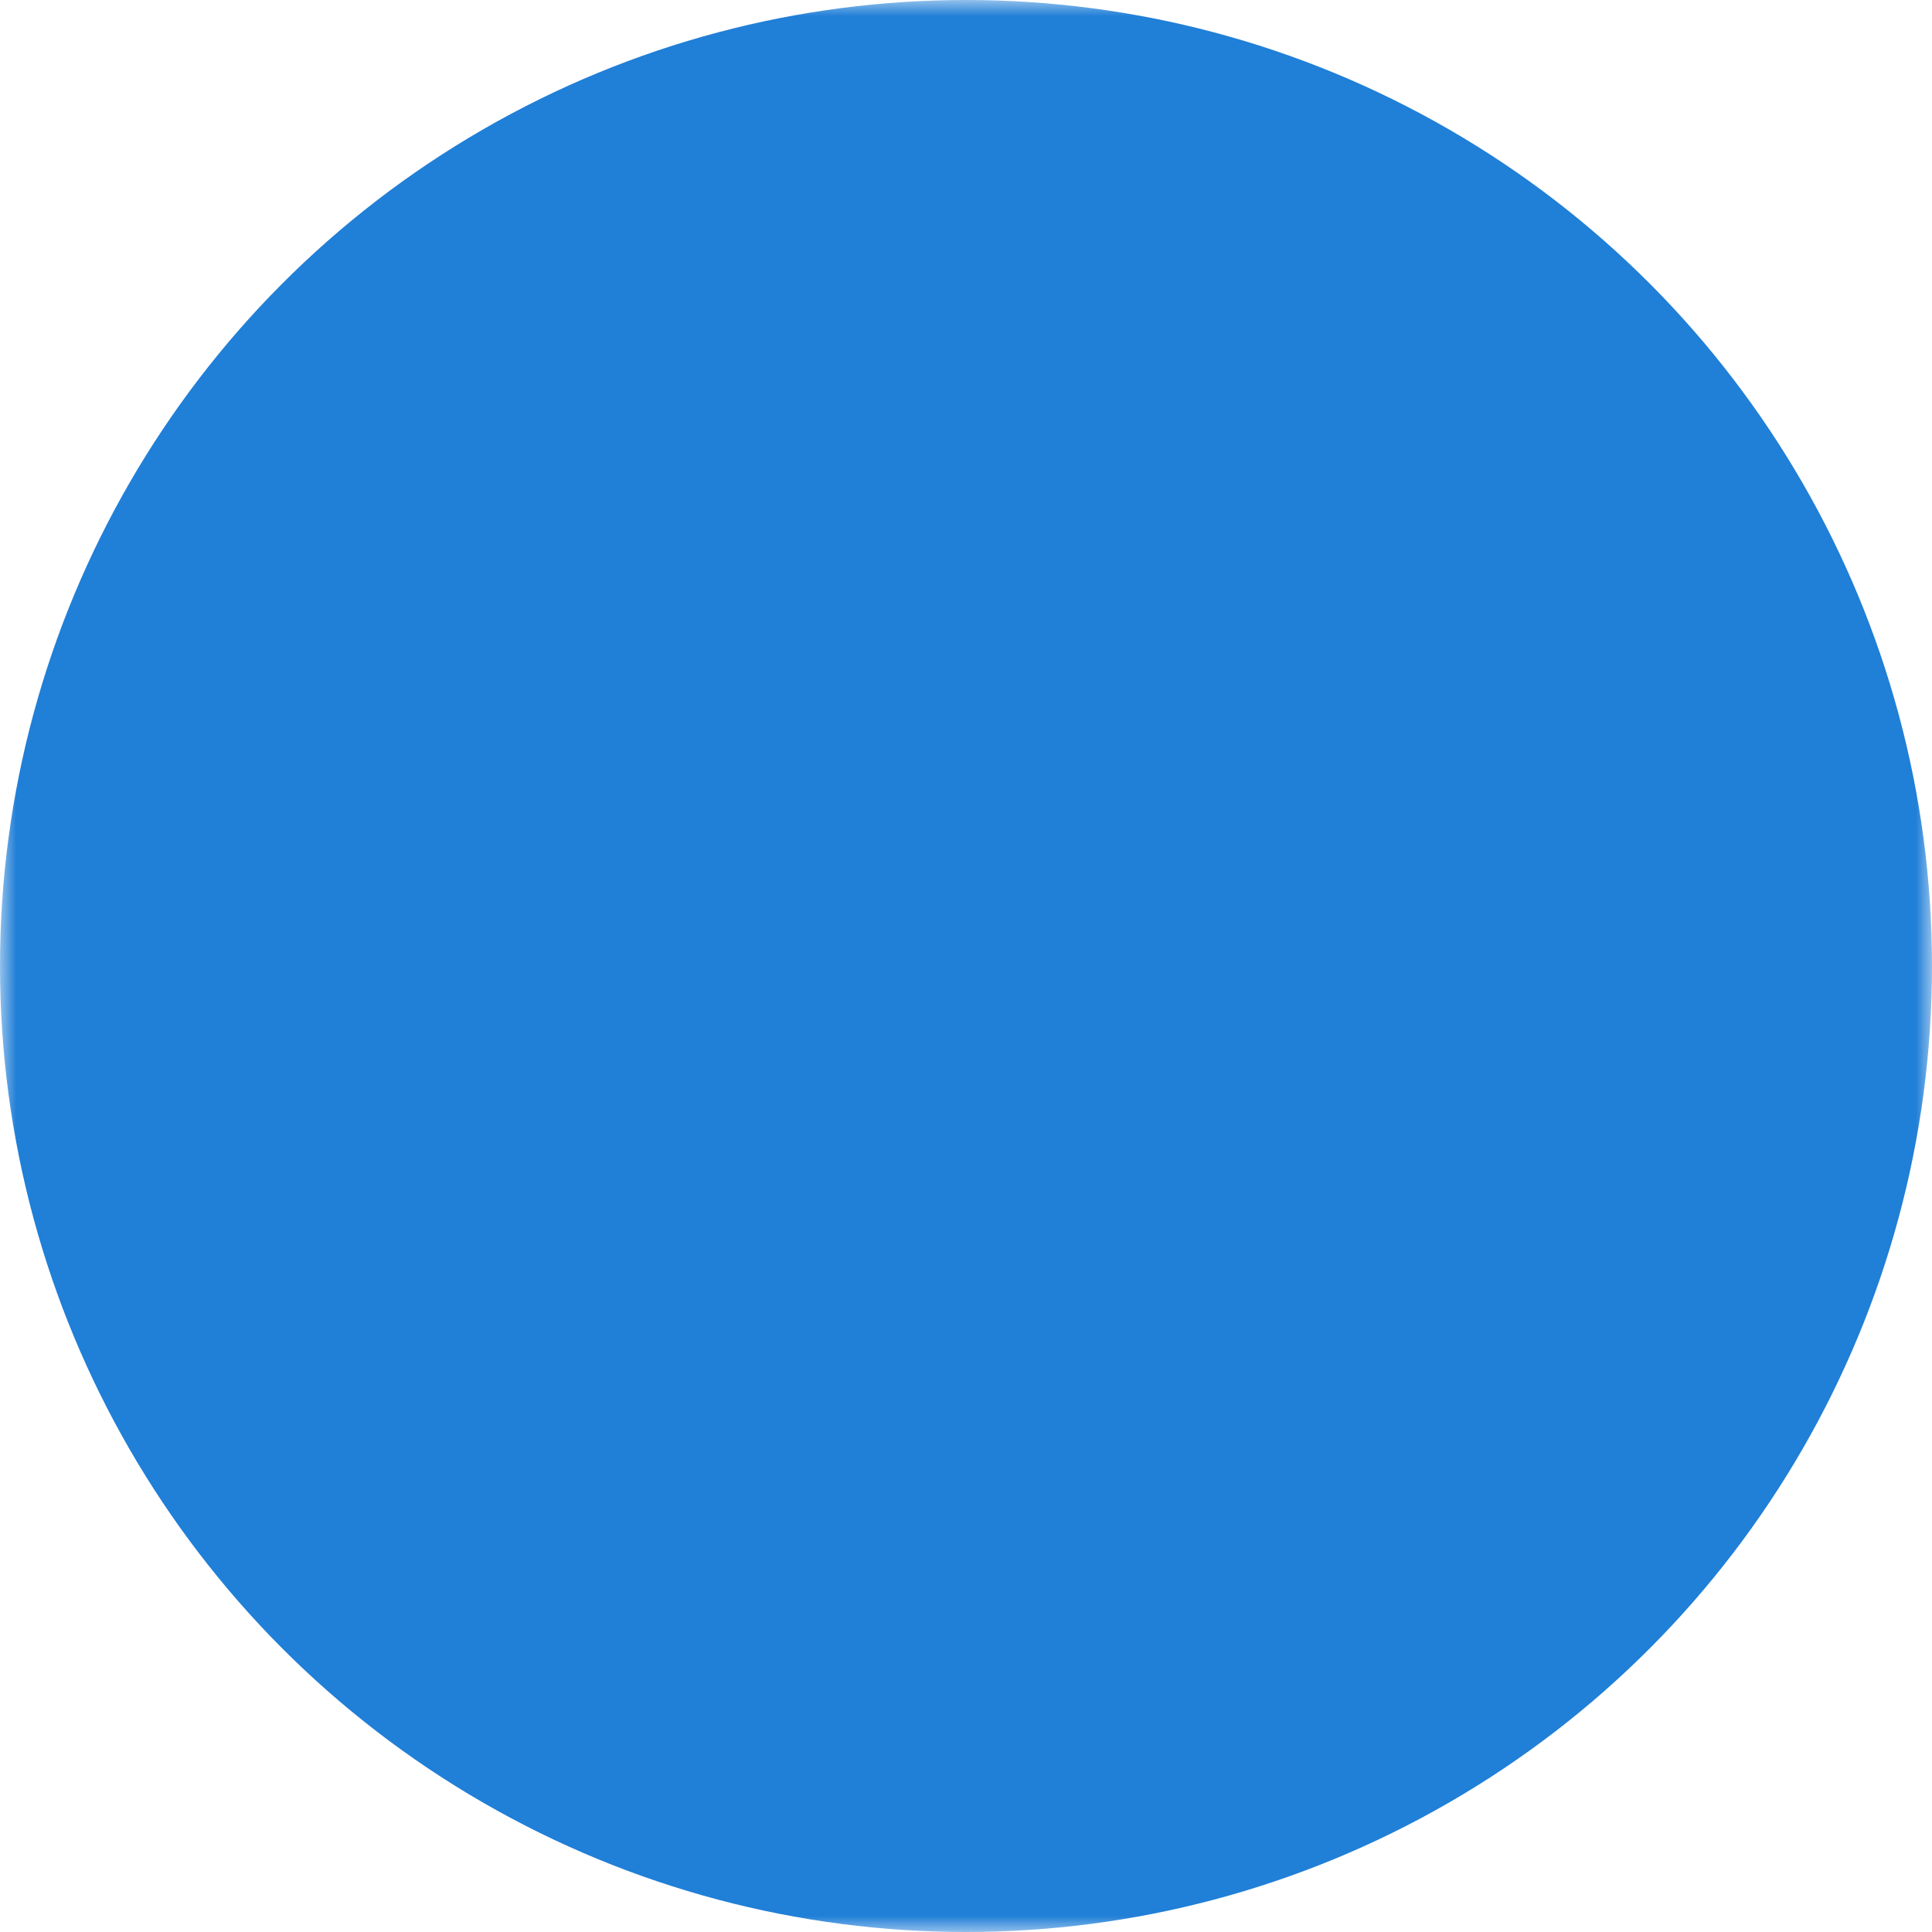 <?xml version="1.0" encoding="UTF-8"?>
<svg viewBox="0 0 60 60" xmlns="http://www.w3.org/2000/svg">
  <mask id="transparent">
    <rect x="0" y="0" width="60" height="60" fill="white"/>
    <polygon points="10,30 30,10 50,30 30,50" fill="black" stroke-width="0" shape-rendering="crispEdges"/> 
    <!-- <polygon points="0,30 30,0 60,30 30,60" fill="black" stroke-width="0" shape-rendering="crispEdges"/> -->
    <line x1="0" y1="30" x2="60" y2="30" stroke="black" stroke-width="2" shape-rendering="crispEdges" />
    <line x1="30" y1="0" x2="30" y2="30" stroke="black" stroke-width="2" shape-rendering="crispEdges" />
  </mask>
  <circle cx="30" cy="30" r="30" fill="#207fd7" stroke-width="0" mask="url(#transparent)"/>  
</svg>